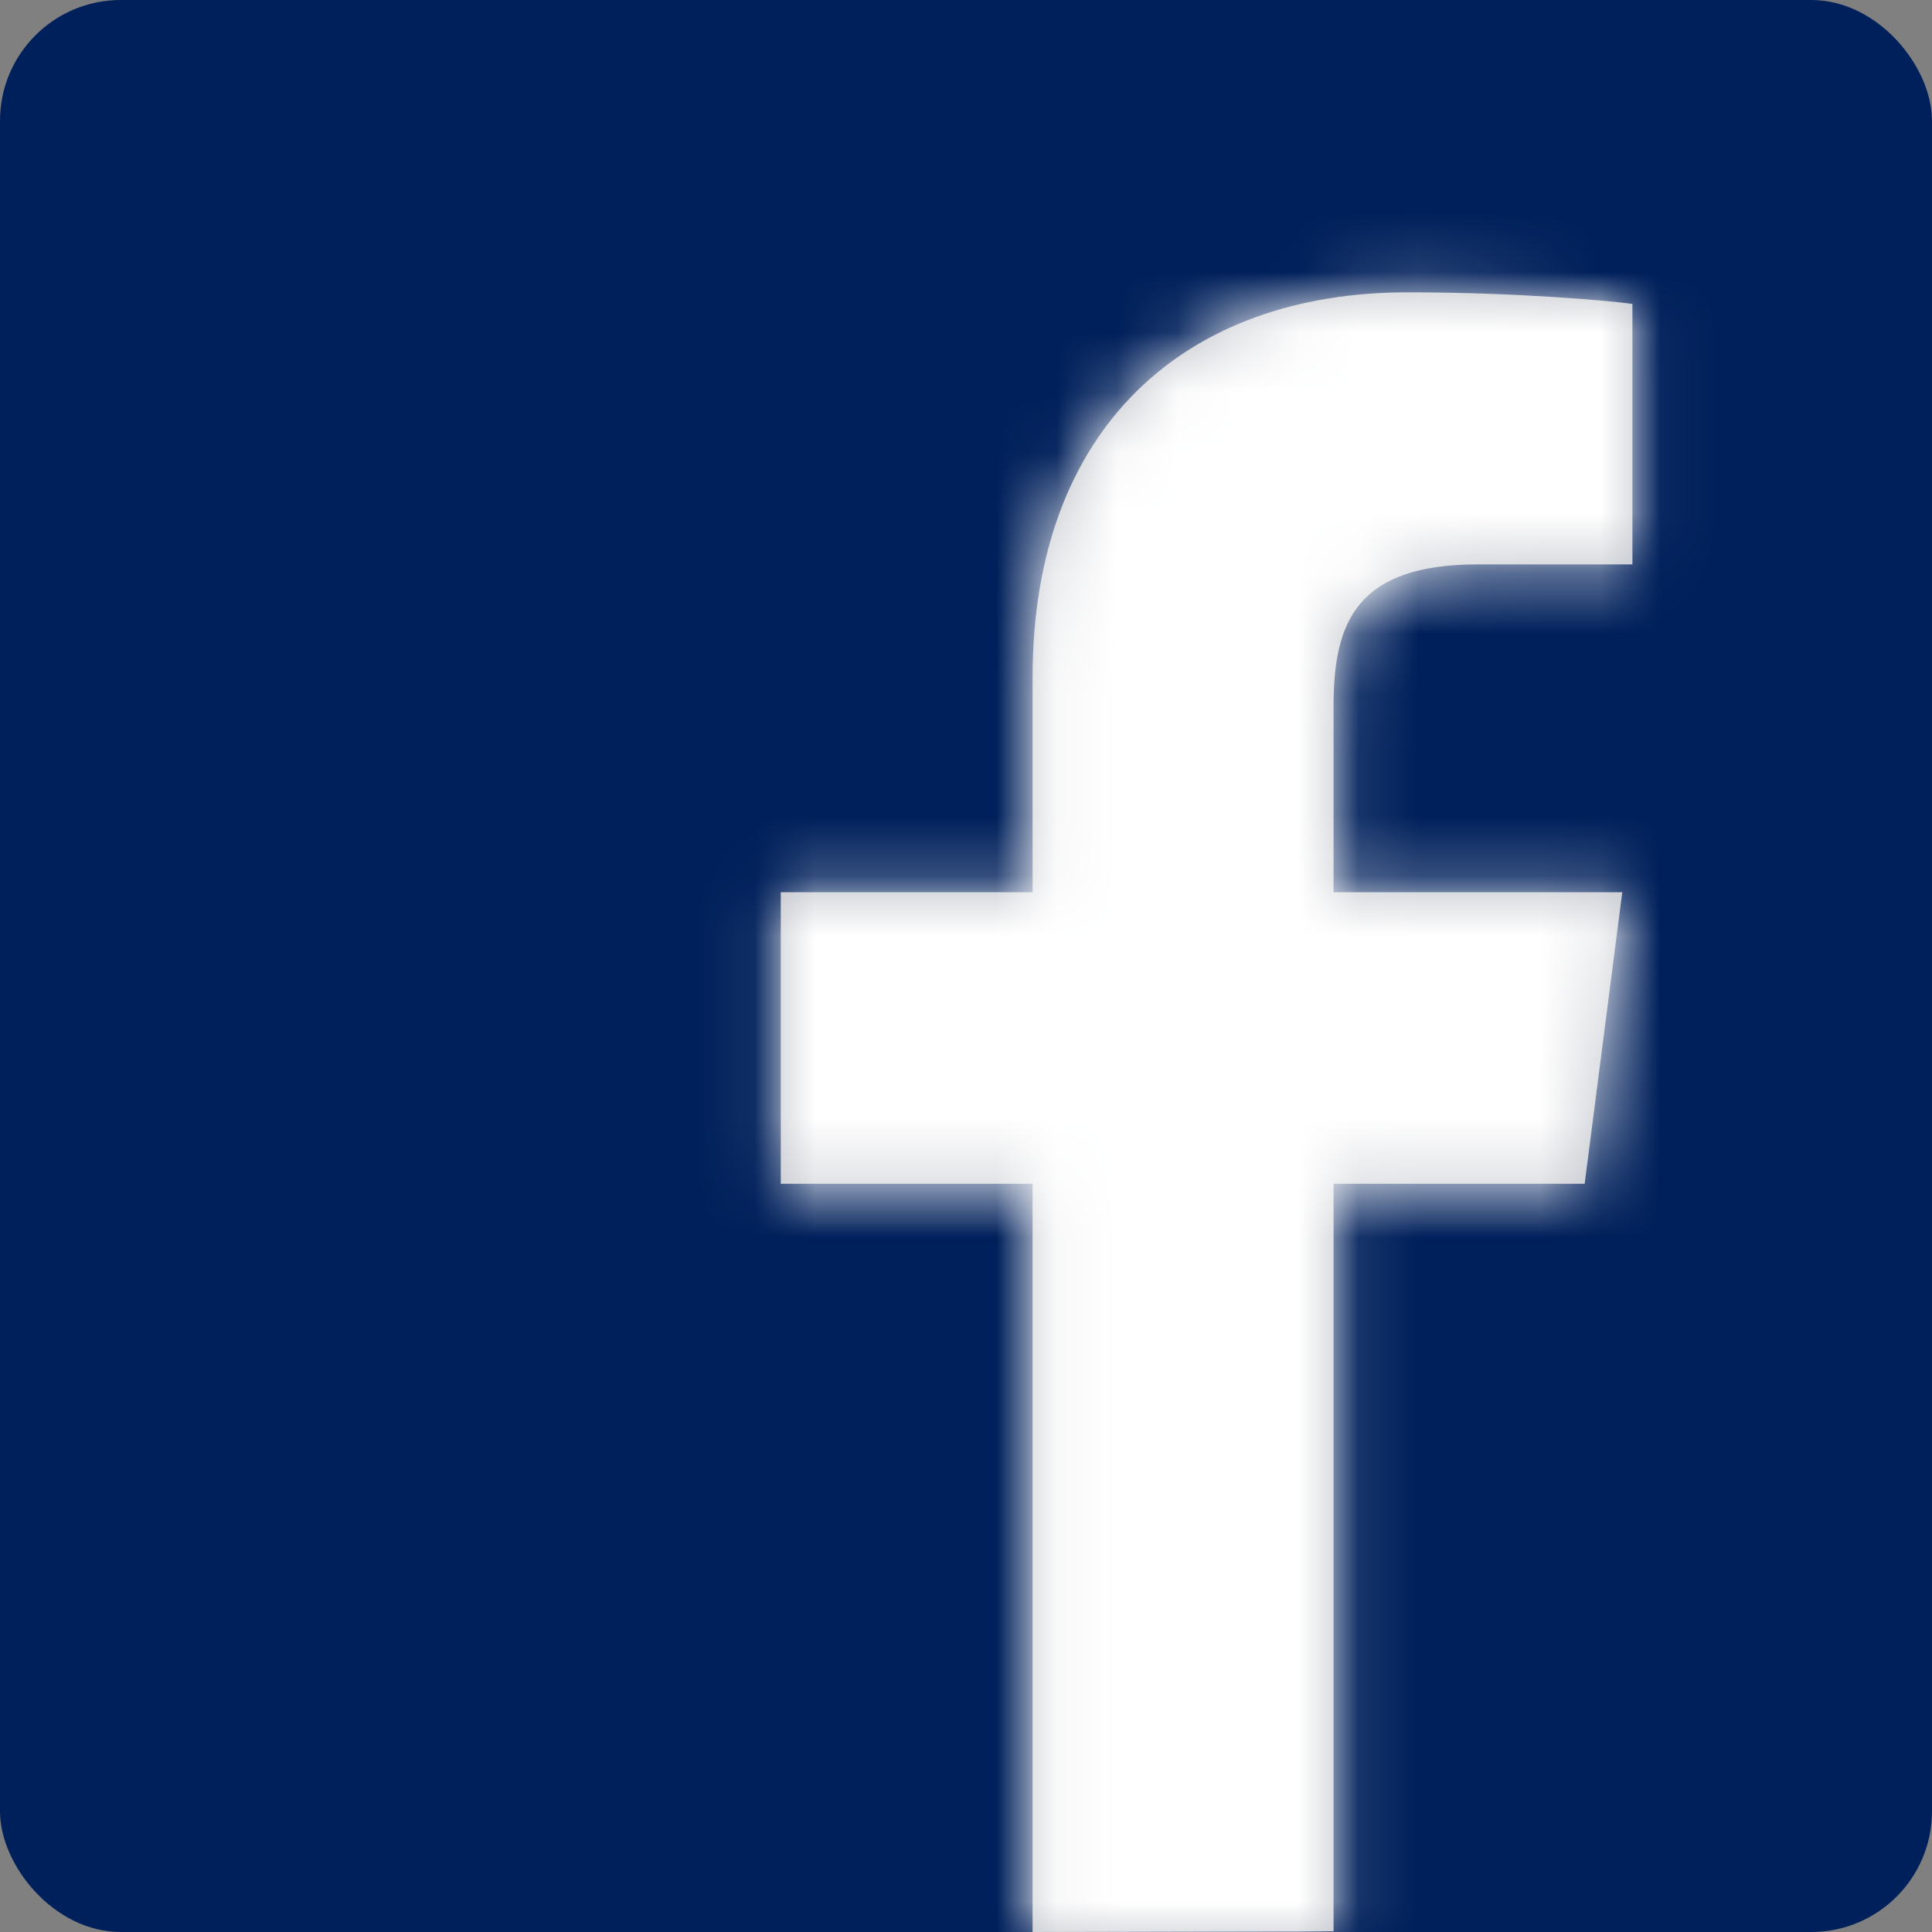 <svg xmlns="http://www.w3.org/2000/svg" xmlns:xlink="http://www.w3.org/1999/xlink" width="32" height="32" viewBox="0 0 32 32">
  <rect x="0" y="0" width="32" height="32" fill="#808080" stroke="none"/>
  <defs>
    <path id="logo_facebook-a" d="M22.088,31.988 L22.088,19.607 L26.247,19.607 L26.87,14.778 L22.088,14.778 L22.088,11.697 C22.088,10.295 22.472,9.348 24.485,9.348 L27.038,9.348 L27.038,5.034 C26.595,4.974 25.085,4.842 23.311,4.842 C19.619,4.842 17.103,7.095 17.103,11.218 L17.103,14.778 L12.932,14.778 L12.932,19.607 L17.103,19.607 L17.103,32 L22.088,31.988 Z"/>
  </defs>
  <g fill="none" fill-rule="evenodd">
    <rect width="32" height="32" fill="#00205B" fill-rule="nonzero" rx="2"/>
    <mask id="logo_facebook-b" fill="#fff">
      <use xlink:href="#logo_facebook-a"/>
    </mask>
    <use fill="#BEC2C9" fill-rule="nonzero" xlink:href="#logo_facebook-a"/>
    <g fill="#FFF" mask="url(#logo_facebook-b)">
      <rect width="32" height="32"/>
    </g>
  </g>
</svg>
